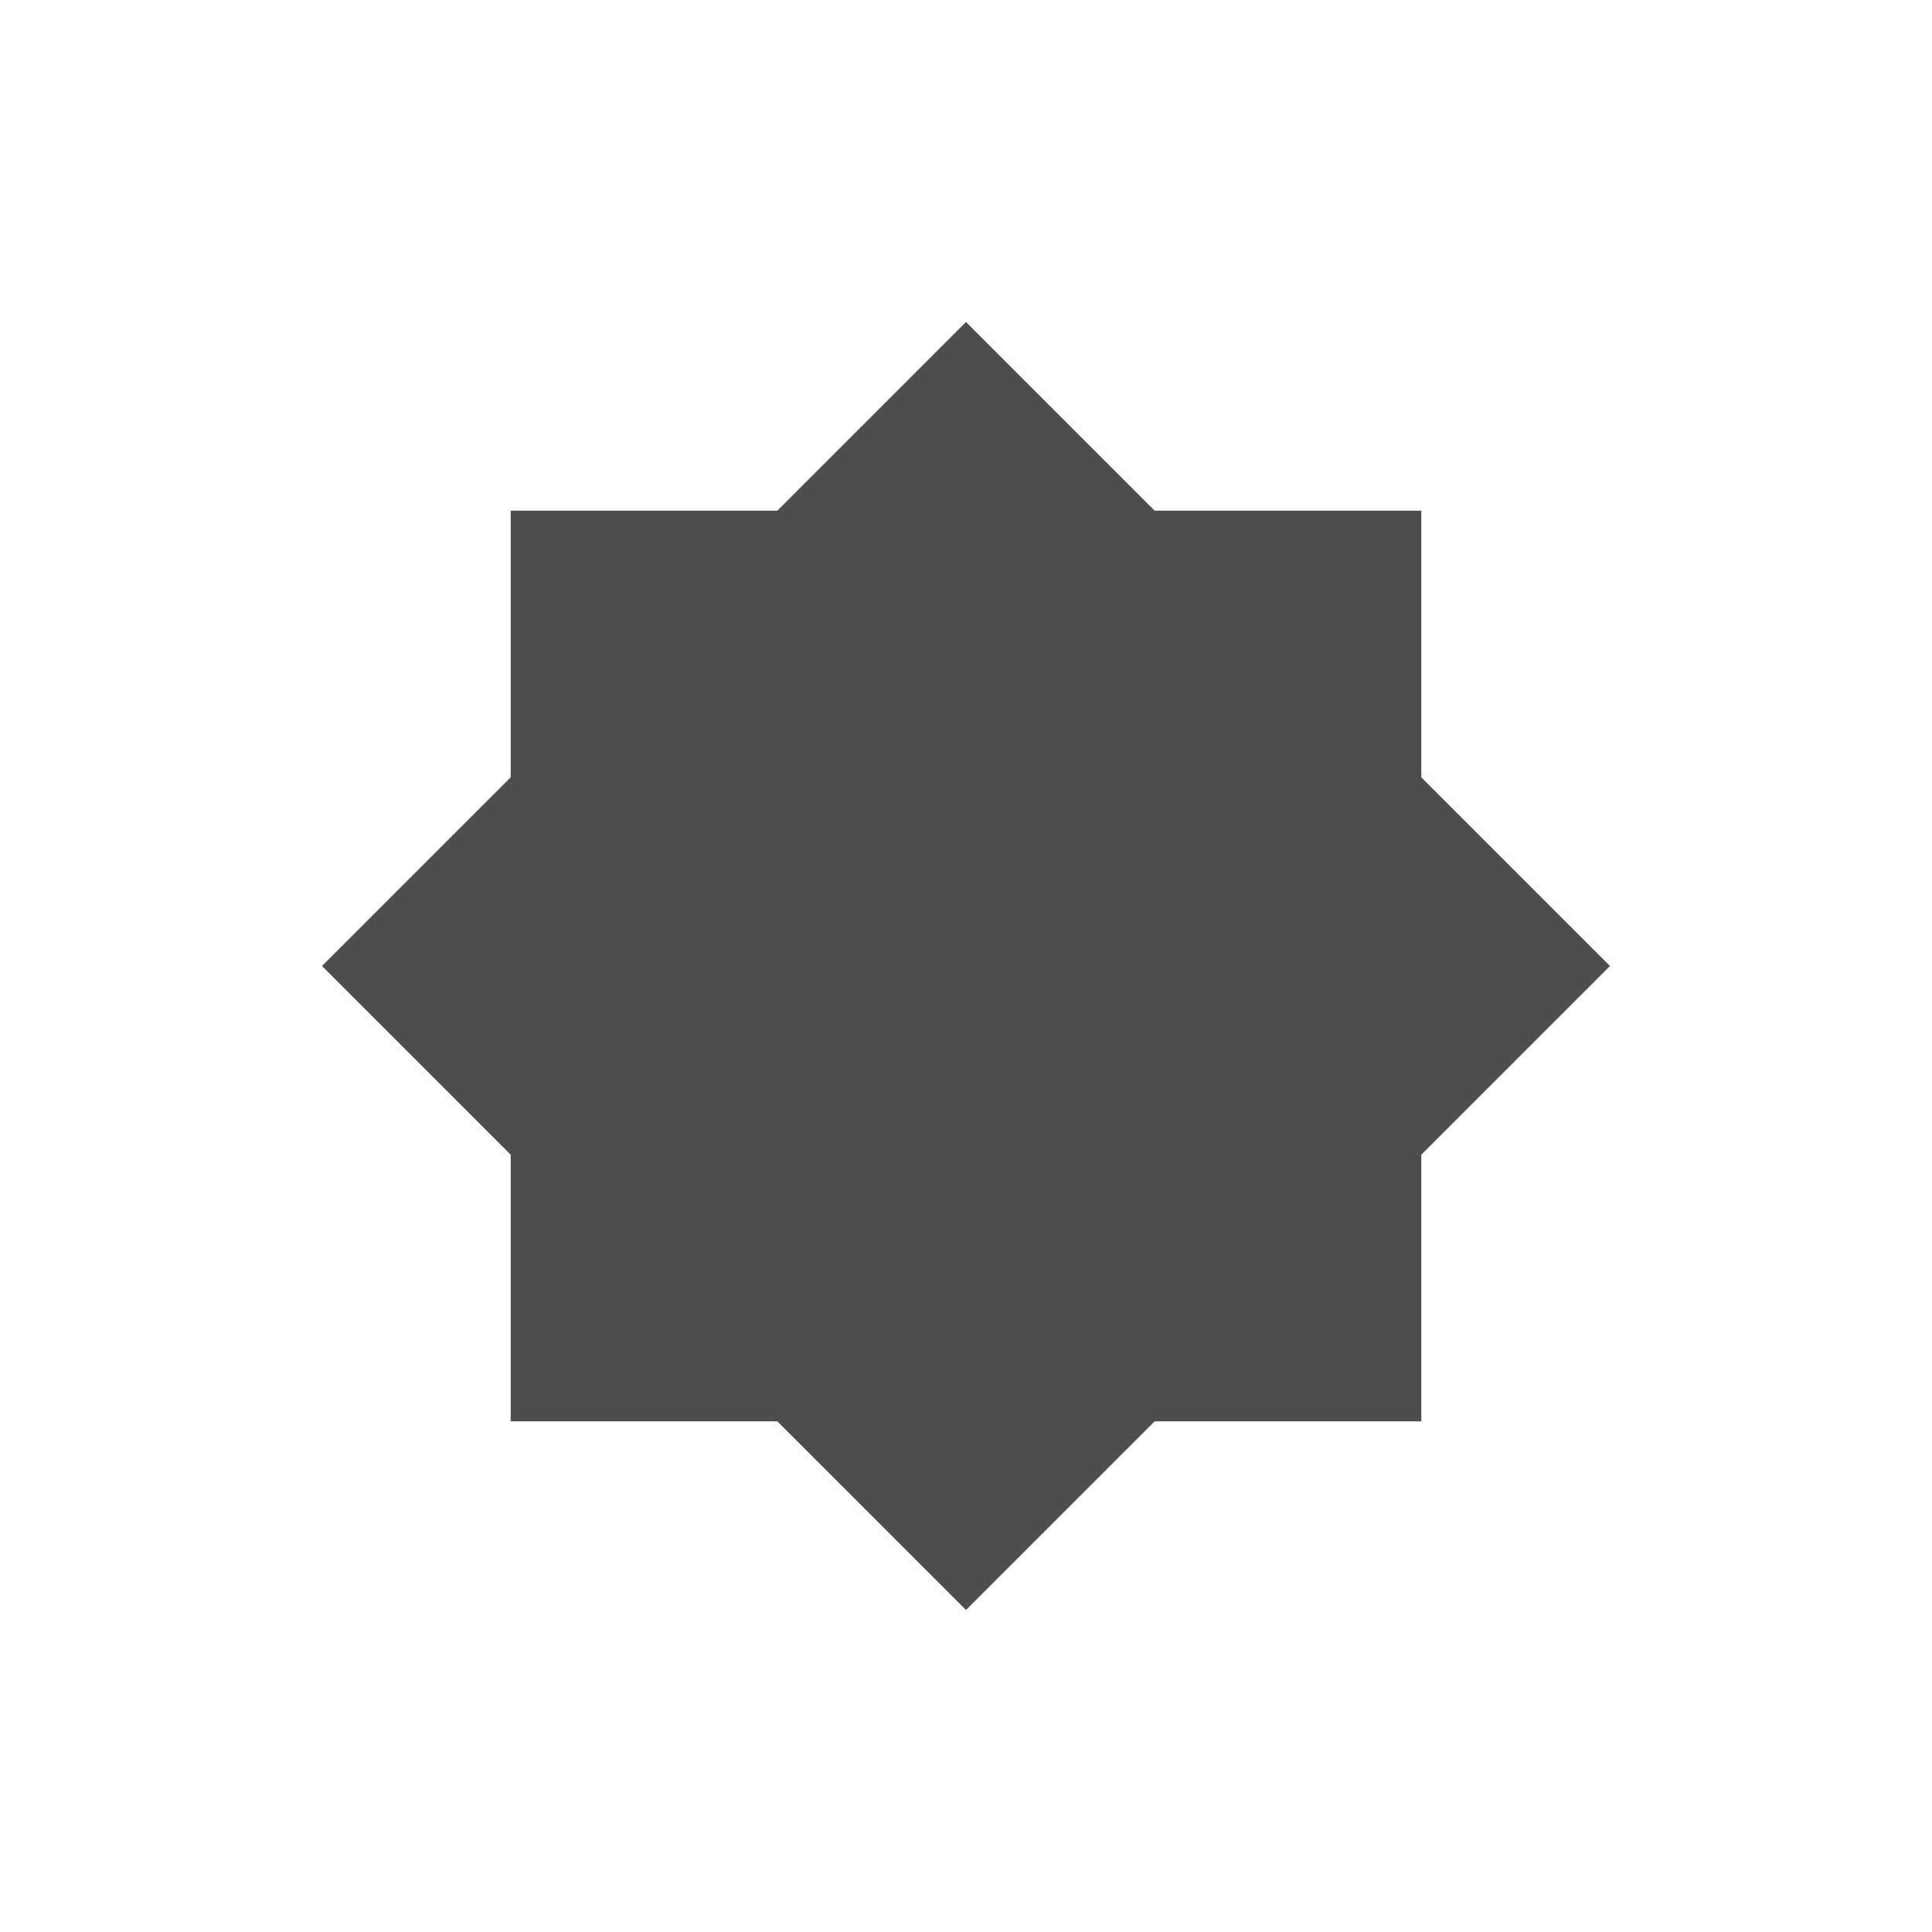<svg xmlns="http://www.w3.org/2000/svg" viewBox="0 0 24 24">
 <path 
     style="fill:#4d4d4d" 
     d="M 12 4 L 9.656 6.344 L 6.344 6.344 L 6.344 9.656 L 4 12 L 6.344 14.344 L 6.344 17.656 L 9.656 17.656 L 12 20 L 14.344 17.656 L 17.656 17.656 L 17.656 14.344 L 20 12 L 17.656 9.656 L 17.656 6.344 L 14.344 6.344 L 12 4 z "
     />
 </svg>
